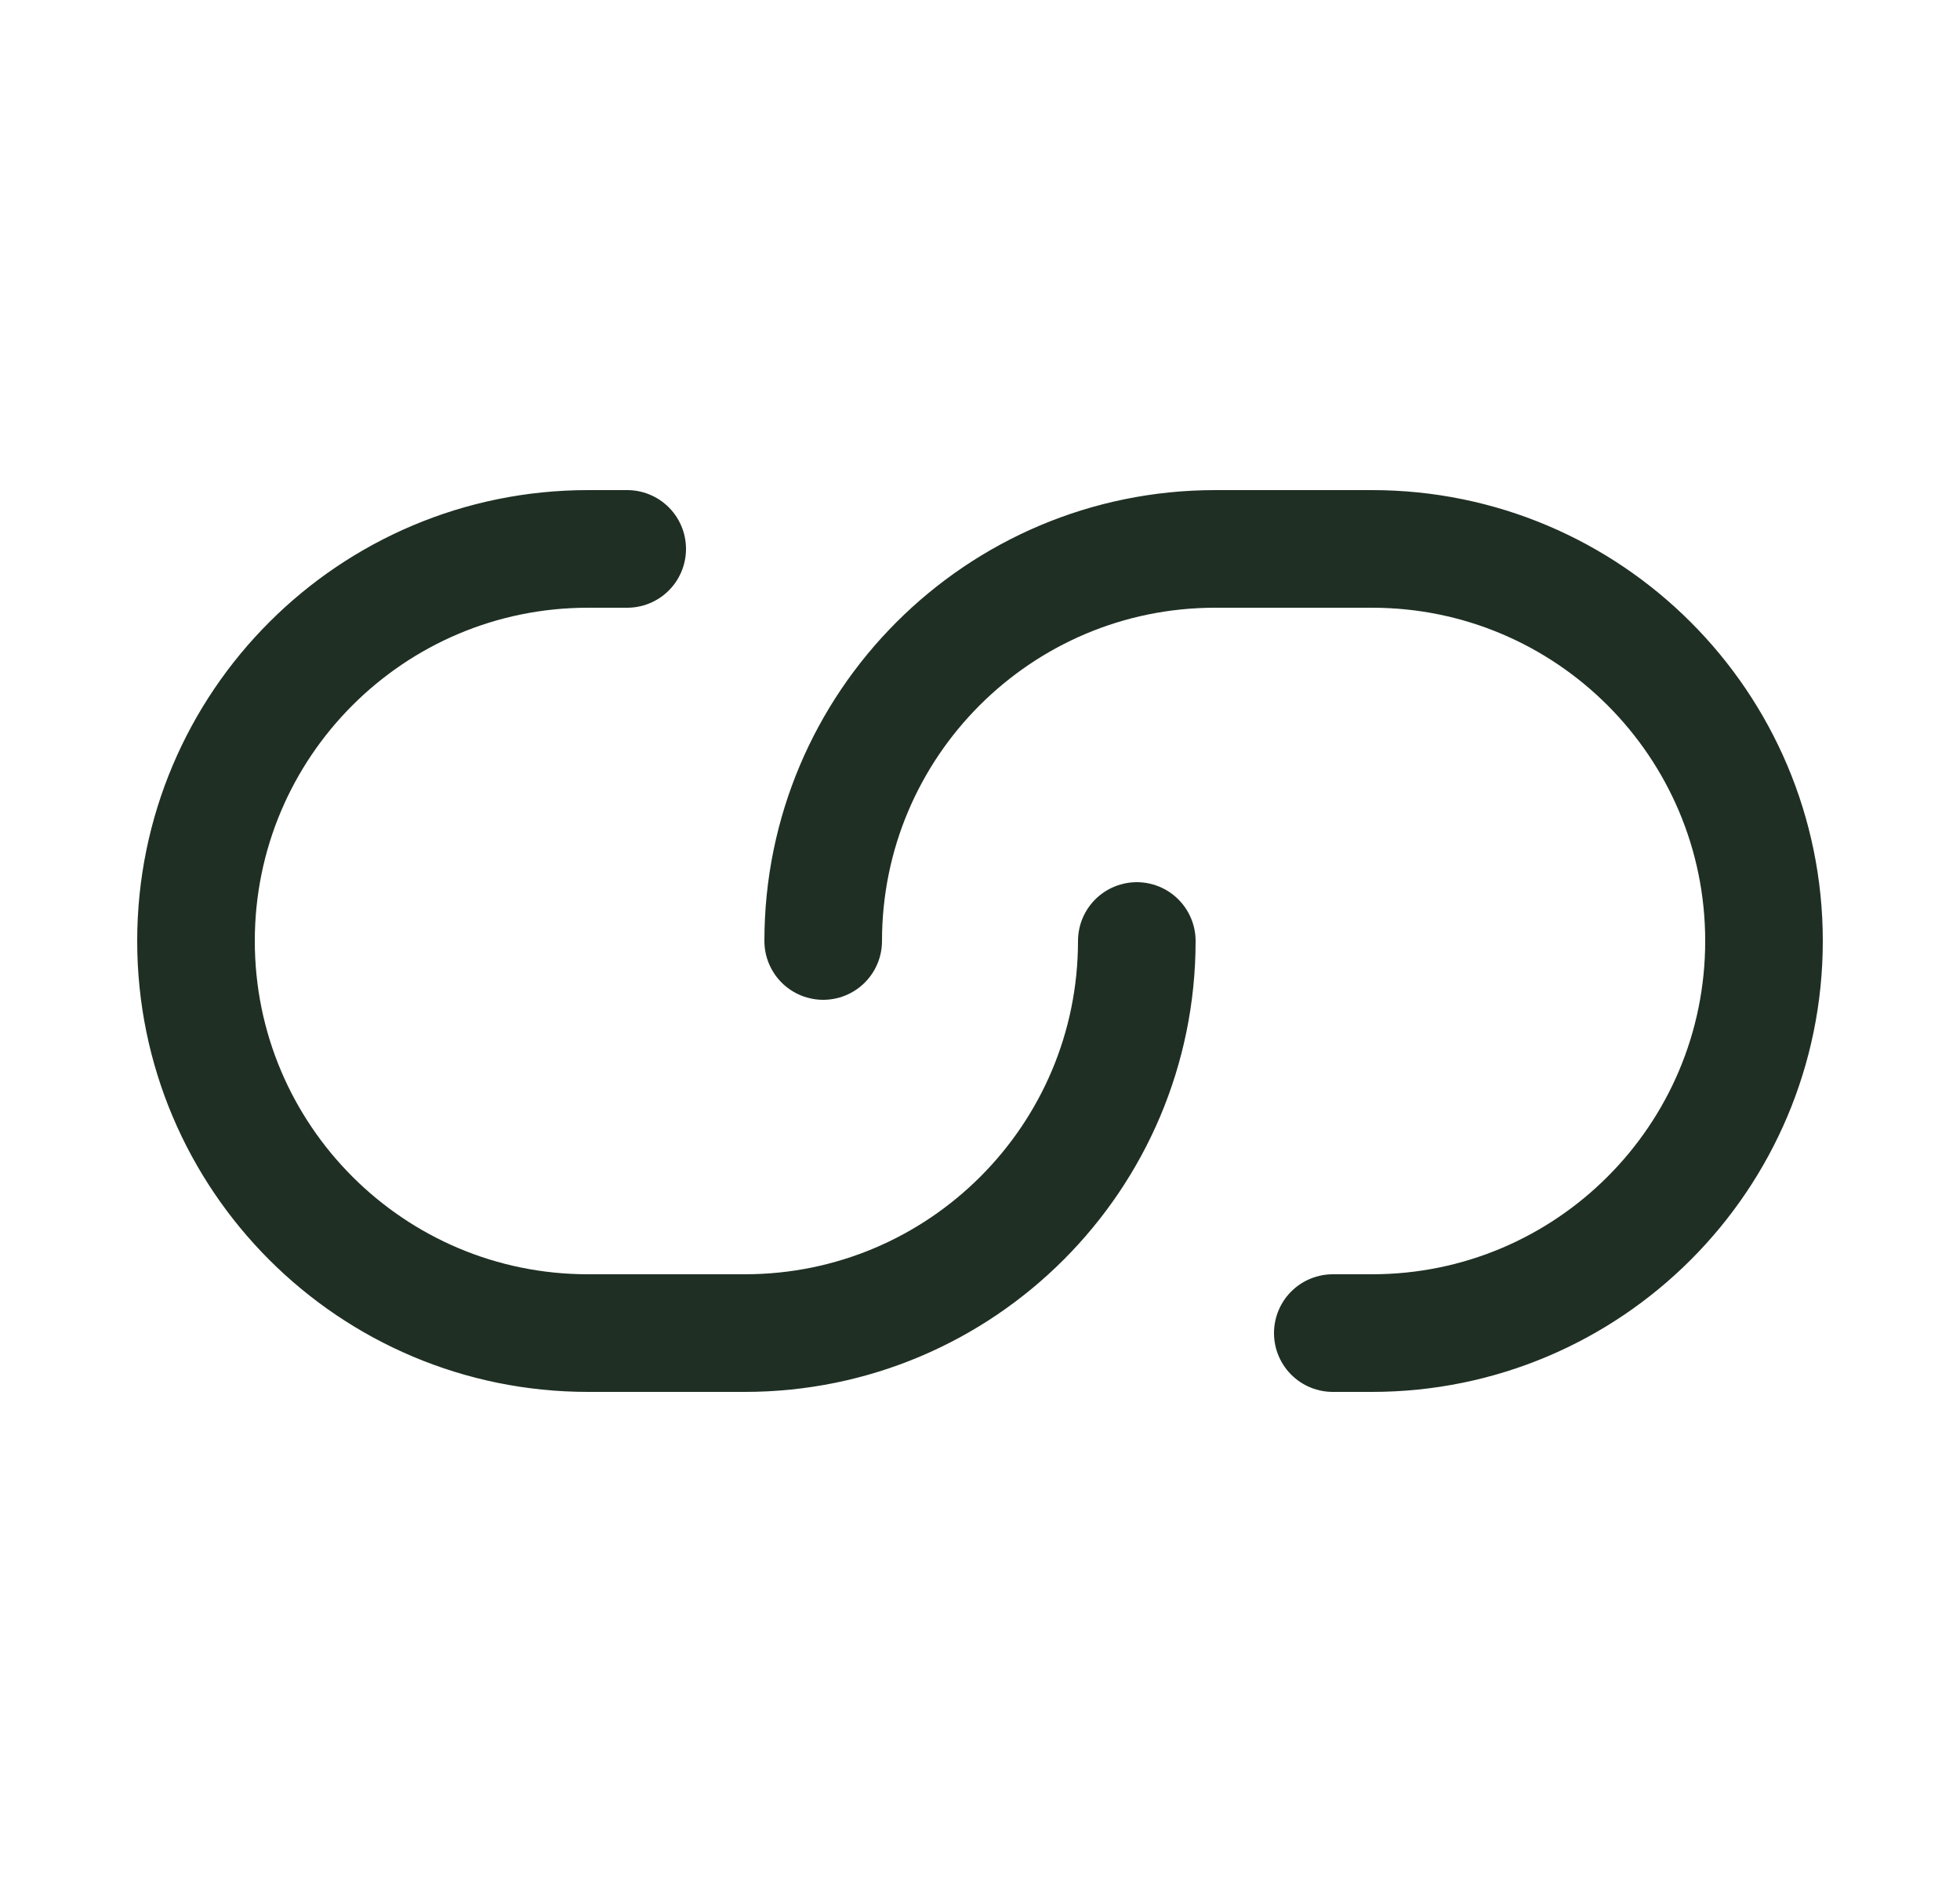 <svg width="25" height="24" viewBox="0 0 25 24" fill="none" xmlns="http://www.w3.org/2000/svg">
<path d="M8 7H7.5C4.739 7 2.5 9.239 2.5 12C2.5 14.761 4.739 17 7.5 17H9.5C12.261 17 14.5 14.761 14.5 12M17 17H17.5C20.261 17 22.5 14.761 22.5 12C22.5 9.239 20.261 7 17.5 7H15.5C12.739 7 10.5 9.239 10.5 12" stroke="#1F2F24" stroke-width="1.5" stroke-linecap="round" stroke-linejoin="round"/>
</svg>
